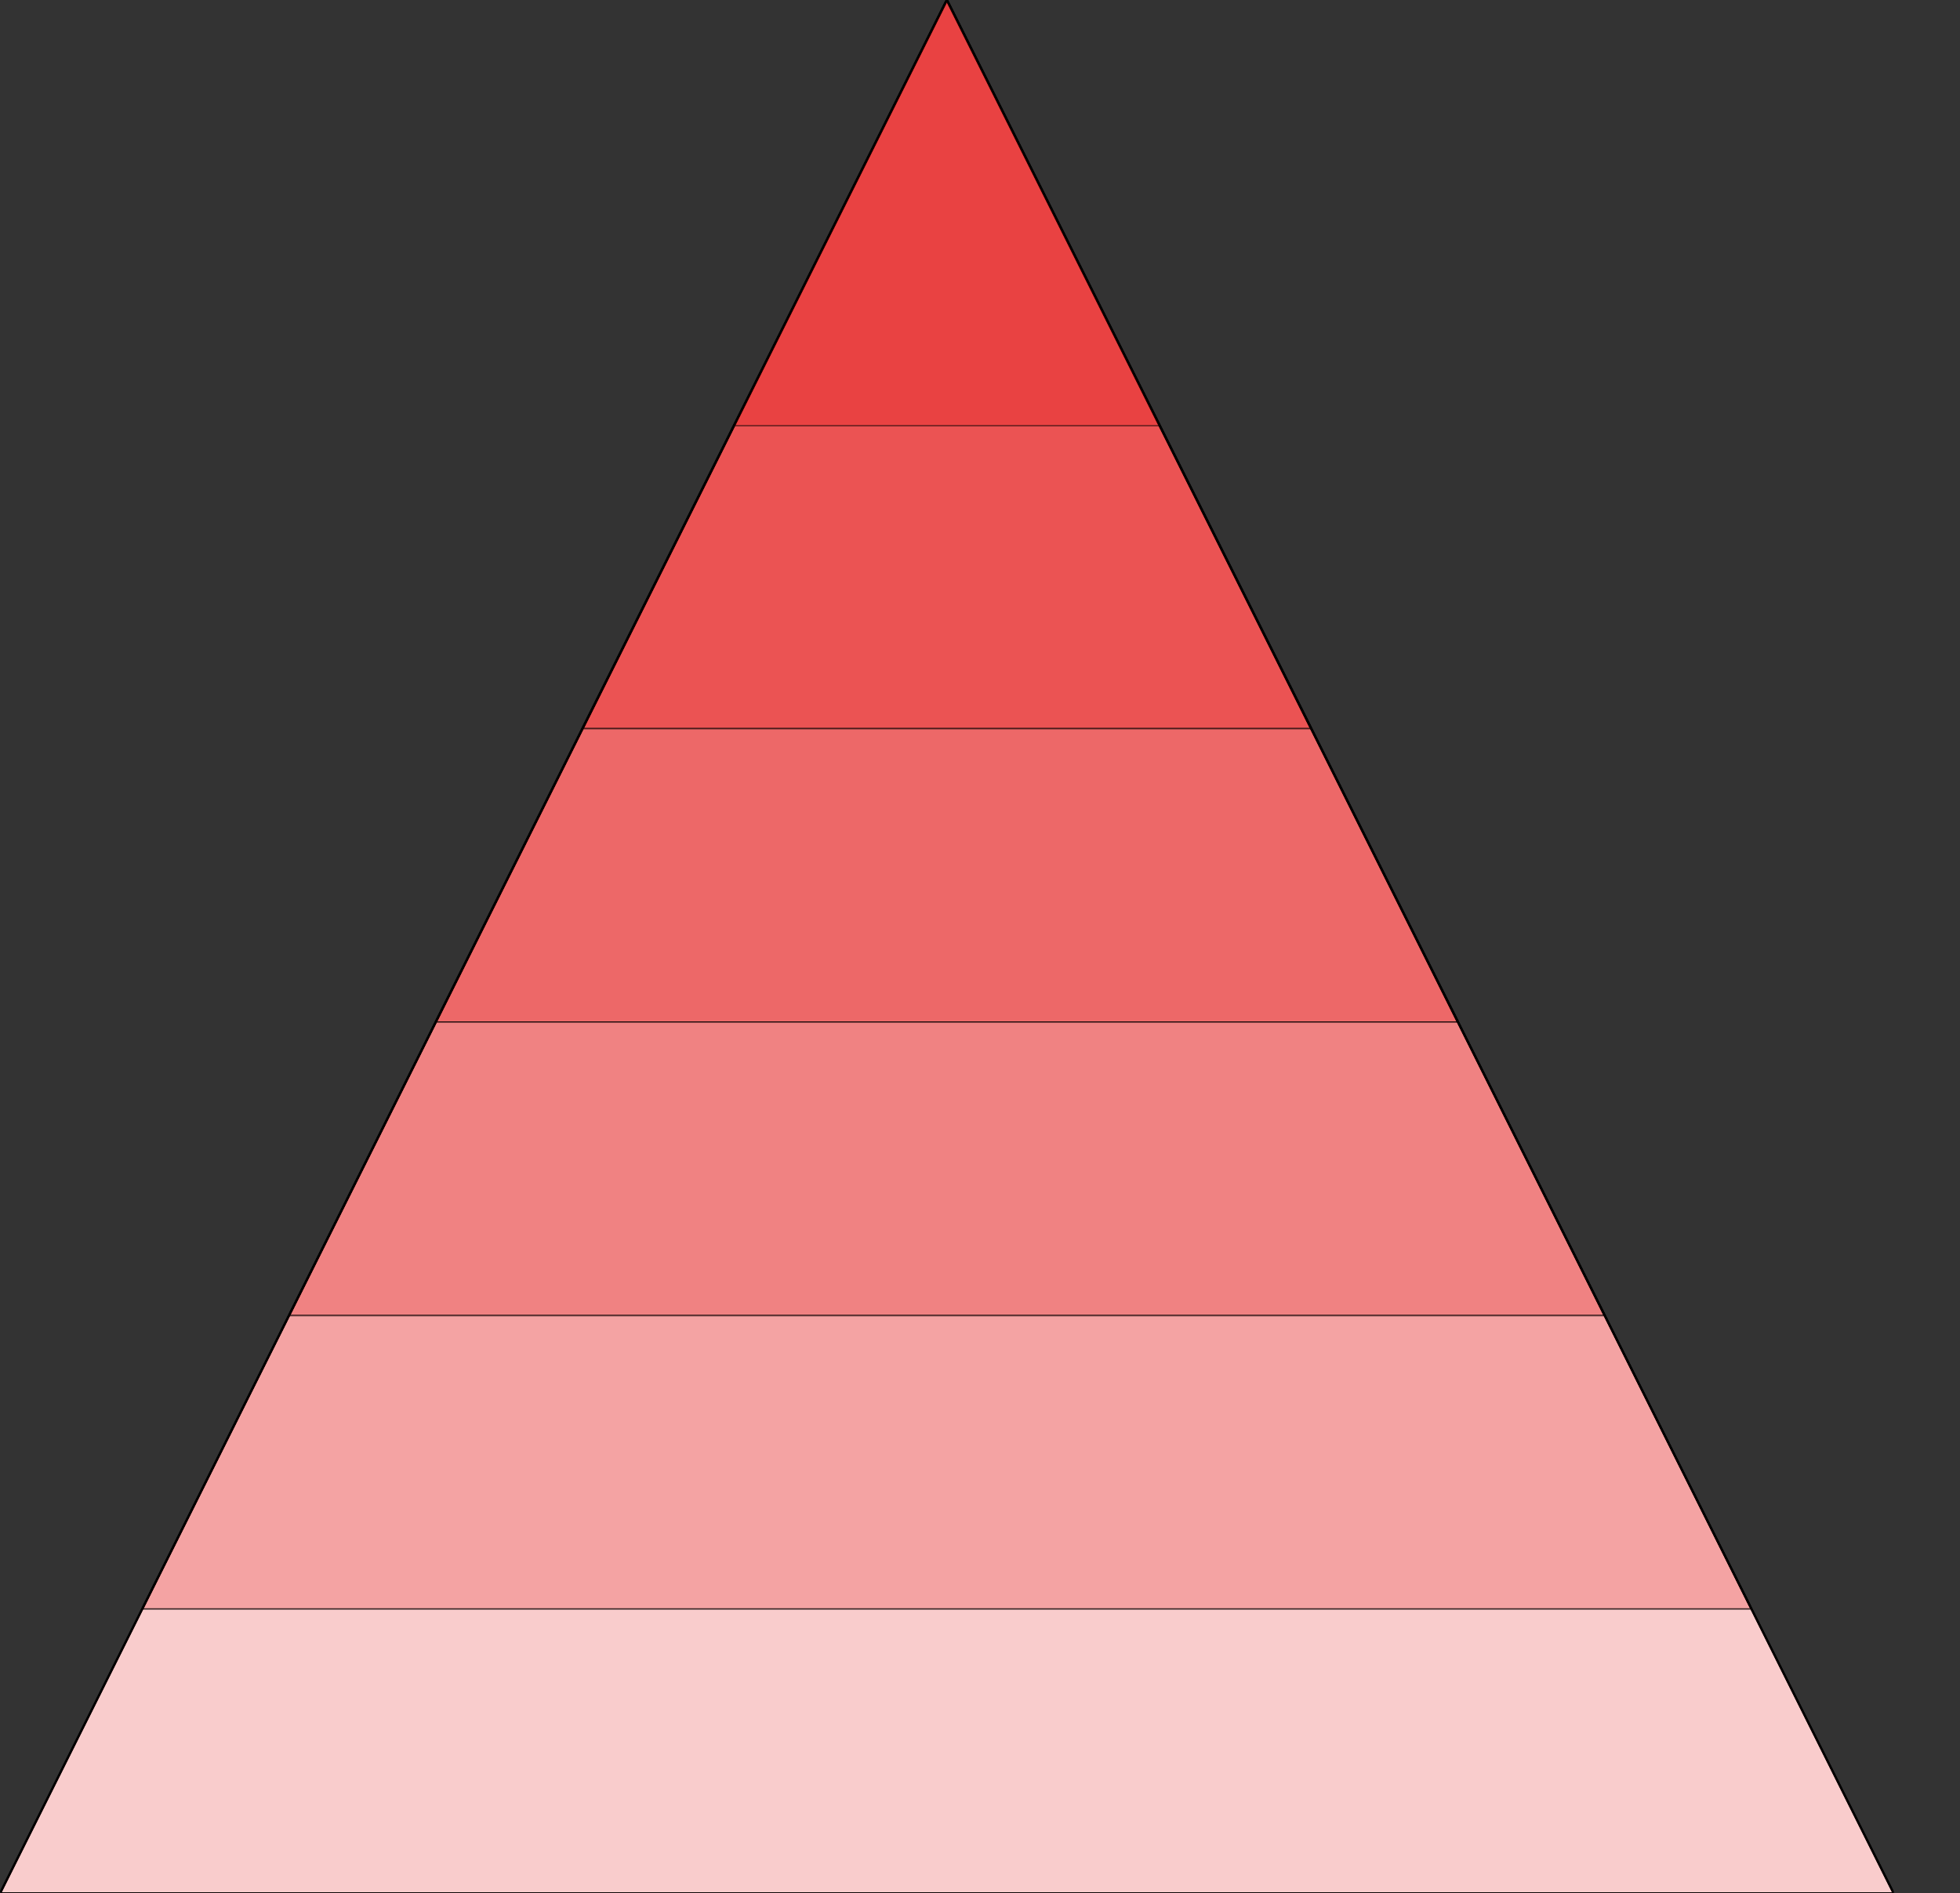 <?xml version="1.0" encoding="UTF-8" standalone="no"?>
<!DOCTYPE svg PUBLIC "-//W3C//DTD SVG 1.1//EN" "http://www.w3.org/Graphics/SVG/1.1/DTD/svg11.dtd">
<!-- Created with Vectornator (http://vectornator.io/) -->
<svg height="100%" stroke-miterlimit="10" style="fill-rule:nonzero;clip-rule:evenodd;stroke-linecap:round;stroke-linejoin:round;" version="1.1" viewBox="0 0 1035 1000" width="100%" xml:space="preserve" xmlns="http://www.w3.org/2000/svg" xmlns:xlink="http://www.w3.org/1999/xlink">
<rect x="0" y="0" width="1035" height="1000" fill="#333333" stroke="none"/>
<defs>
<path d="M1000 1000L500 0L0 1000L1000 1000Z" id="Fill"/>
<path d="M1000 1000L500 0L0 1000L1000 1000Z" id="Fill_2"/>
<path d="M925 850L500-2.13163e-14L75 850L925 850Z" id="Fill_3"/>
<path d="M847.5 695L500 2.79776e-14L152.5 695L847.5 695Z" id="Fill_4"/>
<path d="M770 540L500 1.77636e-15L230 540L770 540Z" id="Fill_5"/>
<path d="M692.5 385L500 3.55271e-15L307.5 385L692.5 385Z" id="Fill_6"/>
<path d="M612.5 225L500 3.55271e-15L387.5 225L612.5 225Z" id="Fill_7"/>
</defs>
<clipPath id="ArtboardFrame">
<rect height="1000" width="1035" x="0" y="0"/>
</clipPath>
<g clip-path="url(#ArtboardFrame)" id="Layer-1">
<g opacity="1">
<use fill="#ffffff" fill-rule="nonzero" stroke="none" xlink:href="#Fill"/>
<mask height="1000" id="StrokeMask" maskUnits="userSpaceOnUse" width="1000" x="0" y="0">
<rect fill="#000000" height="1000" stroke="none" width="1000" x="0" y="0"/>
<use fill="#ffffff" fill-rule="evenodd" stroke="none" xlink:href="#Fill"/>
</mask>
<use fill="none" mask="url(#StrokeMask)" stroke="#000000" stroke-linecap="butt" stroke-linejoin="miter" stroke-width="1.125" xlink:href="#Fill"/>
</g>
<g opacity="1">
<use fill="#e50000" fill-opacity="0.2" fill-rule="nonzero" stroke="none" xlink:href="#Fill_2"/>
<mask height="1000" id="StrokeMask_2" maskUnits="userSpaceOnUse" width="1000" x="0" y="0">
<rect fill="#000000" height="1000" stroke="none" width="1000" x="0" y="0"/>
<use fill="#ffffff" fill-rule="evenodd" stroke="none" xlink:href="#Fill_2"/>
</mask>
<use fill="none" mask="url(#StrokeMask_2)" stroke="#000000" stroke-linecap="butt" stroke-linejoin="miter" stroke-width="1.125" xlink:href="#Fill_2"/>
</g>
<g opacity="1">
<use fill="#e50000" fill-opacity="0.2" fill-rule="nonzero" stroke="none" xlink:href="#Fill_3"/>
<mask height="850" id="StrokeMask_3" maskUnits="userSpaceOnUse" width="850" x="75" y="-2.13163e-14">
<rect fill="#000000" height="850" stroke="none" width="850" x="75" y="-2.13163e-14"/>
<use fill="#ffffff" fill-rule="evenodd" stroke="none" xlink:href="#Fill_3"/>
</mask>
<use fill="none" mask="url(#StrokeMask_3)" stroke="#000000" stroke-linecap="butt" stroke-linejoin="miter" stroke-width="1.125" xlink:href="#Fill_3"/>
</g>
<g opacity="1">
<use fill="#e50000" fill-opacity="0.2" fill-rule="nonzero" stroke="none" xlink:href="#Fill_4"/>
<mask height="695" id="StrokeMask_4" maskUnits="userSpaceOnUse" width="695" x="152.5" y="2.79776e-14">
<rect fill="#000000" height="695" stroke="none" width="695" x="152.5" y="2.79776e-14"/>
<use fill="#ffffff" fill-rule="evenodd" stroke="none" xlink:href="#Fill_4"/>
</mask>
<use fill="none" mask="url(#StrokeMask_4)" stroke="#000000" stroke-linecap="butt" stroke-linejoin="miter" stroke-width="1.125" xlink:href="#Fill_4"/>
</g>
<g opacity="1">
<use fill="#e50000" fill-opacity="0.2" fill-rule="nonzero" stroke="none" xlink:href="#Fill_5"/>
<mask height="540" id="StrokeMask_5" maskUnits="userSpaceOnUse" width="540" x="230" y="1.77636e-15">
<rect fill="#000000" height="540" stroke="none" width="540" x="230" y="1.77636e-15"/>
<use fill="#ffffff" fill-rule="evenodd" stroke="none" xlink:href="#Fill_5"/>
</mask>
<use fill="none" mask="url(#StrokeMask_5)" stroke="#000000" stroke-linecap="butt" stroke-linejoin="miter" stroke-width="1.125" xlink:href="#Fill_5"/>
</g>
<g opacity="1">
<use fill="#e50000" fill-opacity="0.2" fill-rule="nonzero" stroke="none" xlink:href="#Fill_6"/>
<mask height="385" id="StrokeMask_6" maskUnits="userSpaceOnUse" width="385" x="307.5" y="3.55271e-15">
<rect fill="#000000" height="385" stroke="none" width="385" x="307.5" y="3.55271e-15"/>
<use fill="#ffffff" fill-rule="evenodd" stroke="none" xlink:href="#Fill_6"/>
</mask>
<use fill="none" mask="url(#StrokeMask_6)" stroke="#000000" stroke-linecap="butt" stroke-linejoin="miter" stroke-width="1.125" xlink:href="#Fill_6"/>
</g>
<g opacity="1">
<use fill="#e50000" fill-opacity="0.2" fill-rule="nonzero" stroke="none" xlink:href="#Fill_7"/>
<mask height="225" id="StrokeMask_7" maskUnits="userSpaceOnUse" width="225" x="387.5" y="3.55271e-15">
<rect fill="#000000" height="225" stroke="none" width="225" x="387.5" y="3.55271e-15"/>
<use fill="#ffffff" fill-rule="evenodd" stroke="none" xlink:href="#Fill_7"/>
</mask>
<use fill="none" mask="url(#StrokeMask_7)" stroke="#000000" stroke-linecap="butt" stroke-linejoin="miter" stroke-width="0.793" xlink:href="#Fill_7"/>
</g>
</g>
</svg>
